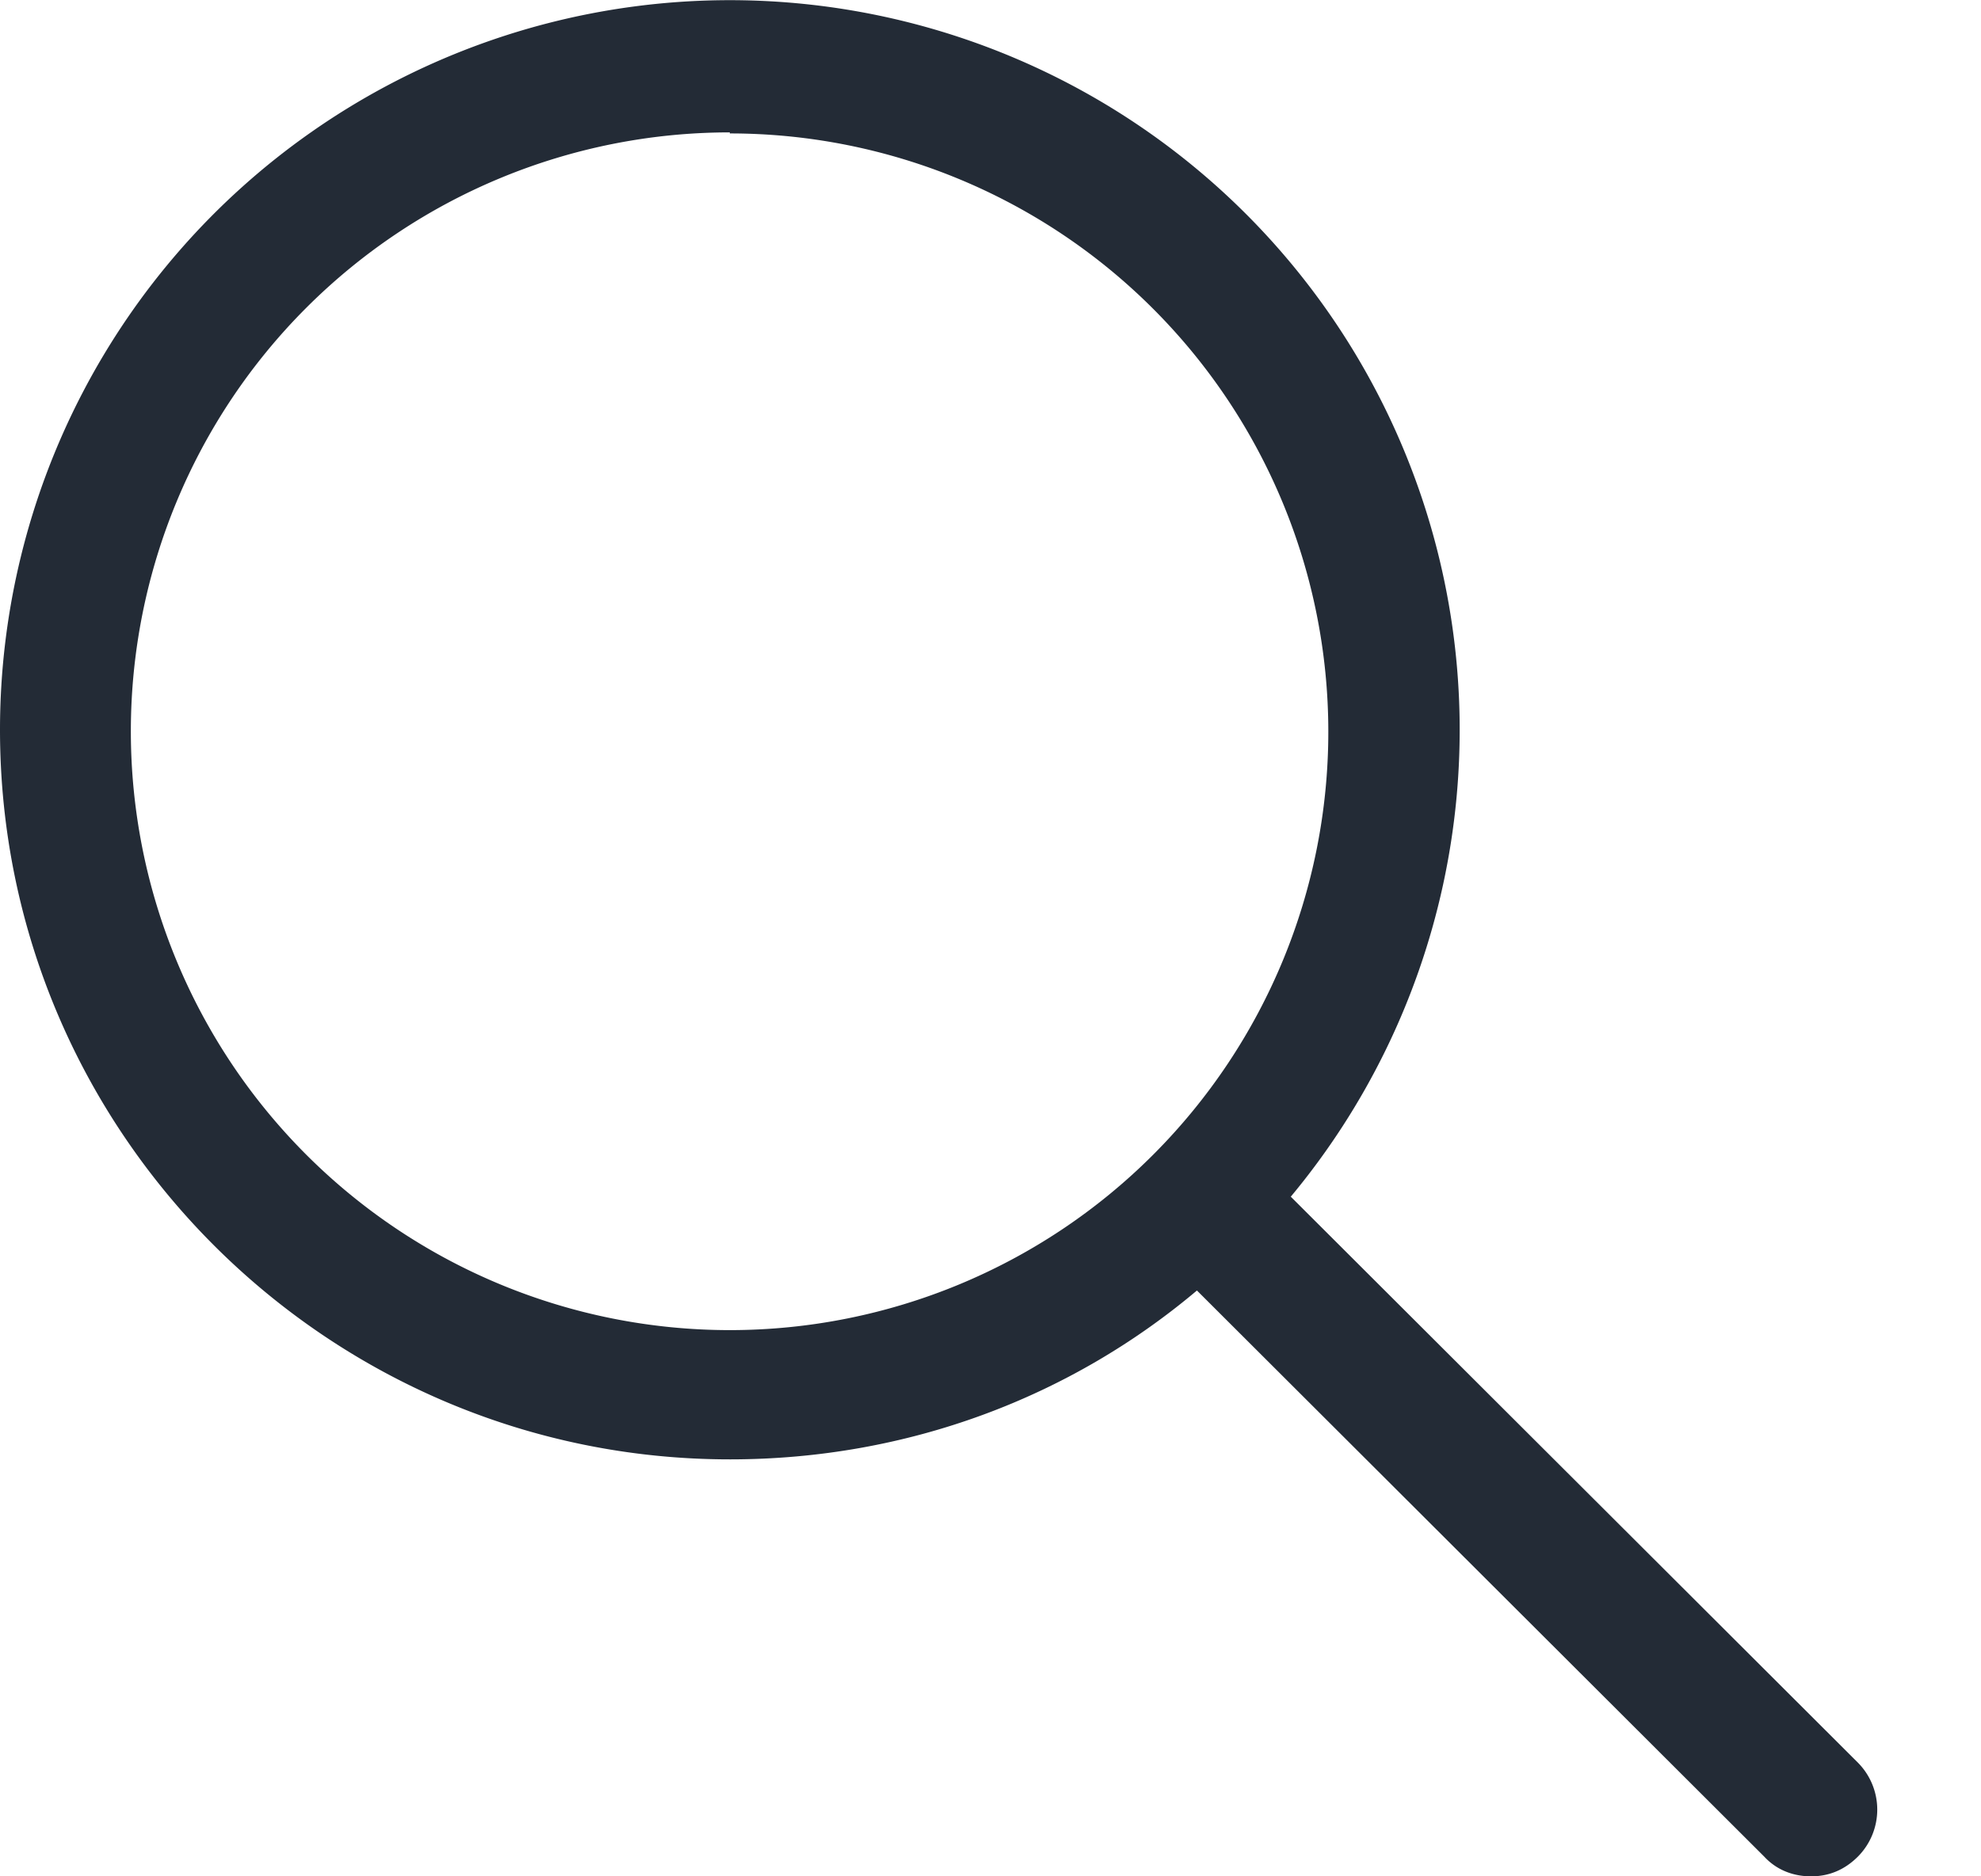 <svg xmlns="http://www.w3.org/2000/svg" width="19" height="18" viewBox="0 0 19 18"><path fill="#232b36" d="M7 14c1.71 0 3.27-.6 4.48-1.62l5.44 5.43c.12.13.28.19.45.19.17 0 .32-.06.45-.19a.64.64 0 0 0 0-.9l-5.44-5.43A7 7 0 1 0 0 7c0 3.87 3.15 7 7 7zM7 1.28a5.74 5.74 0 1 1 0 11.48A5.74 5.74 0 0 1 7 1.27z"/></svg>